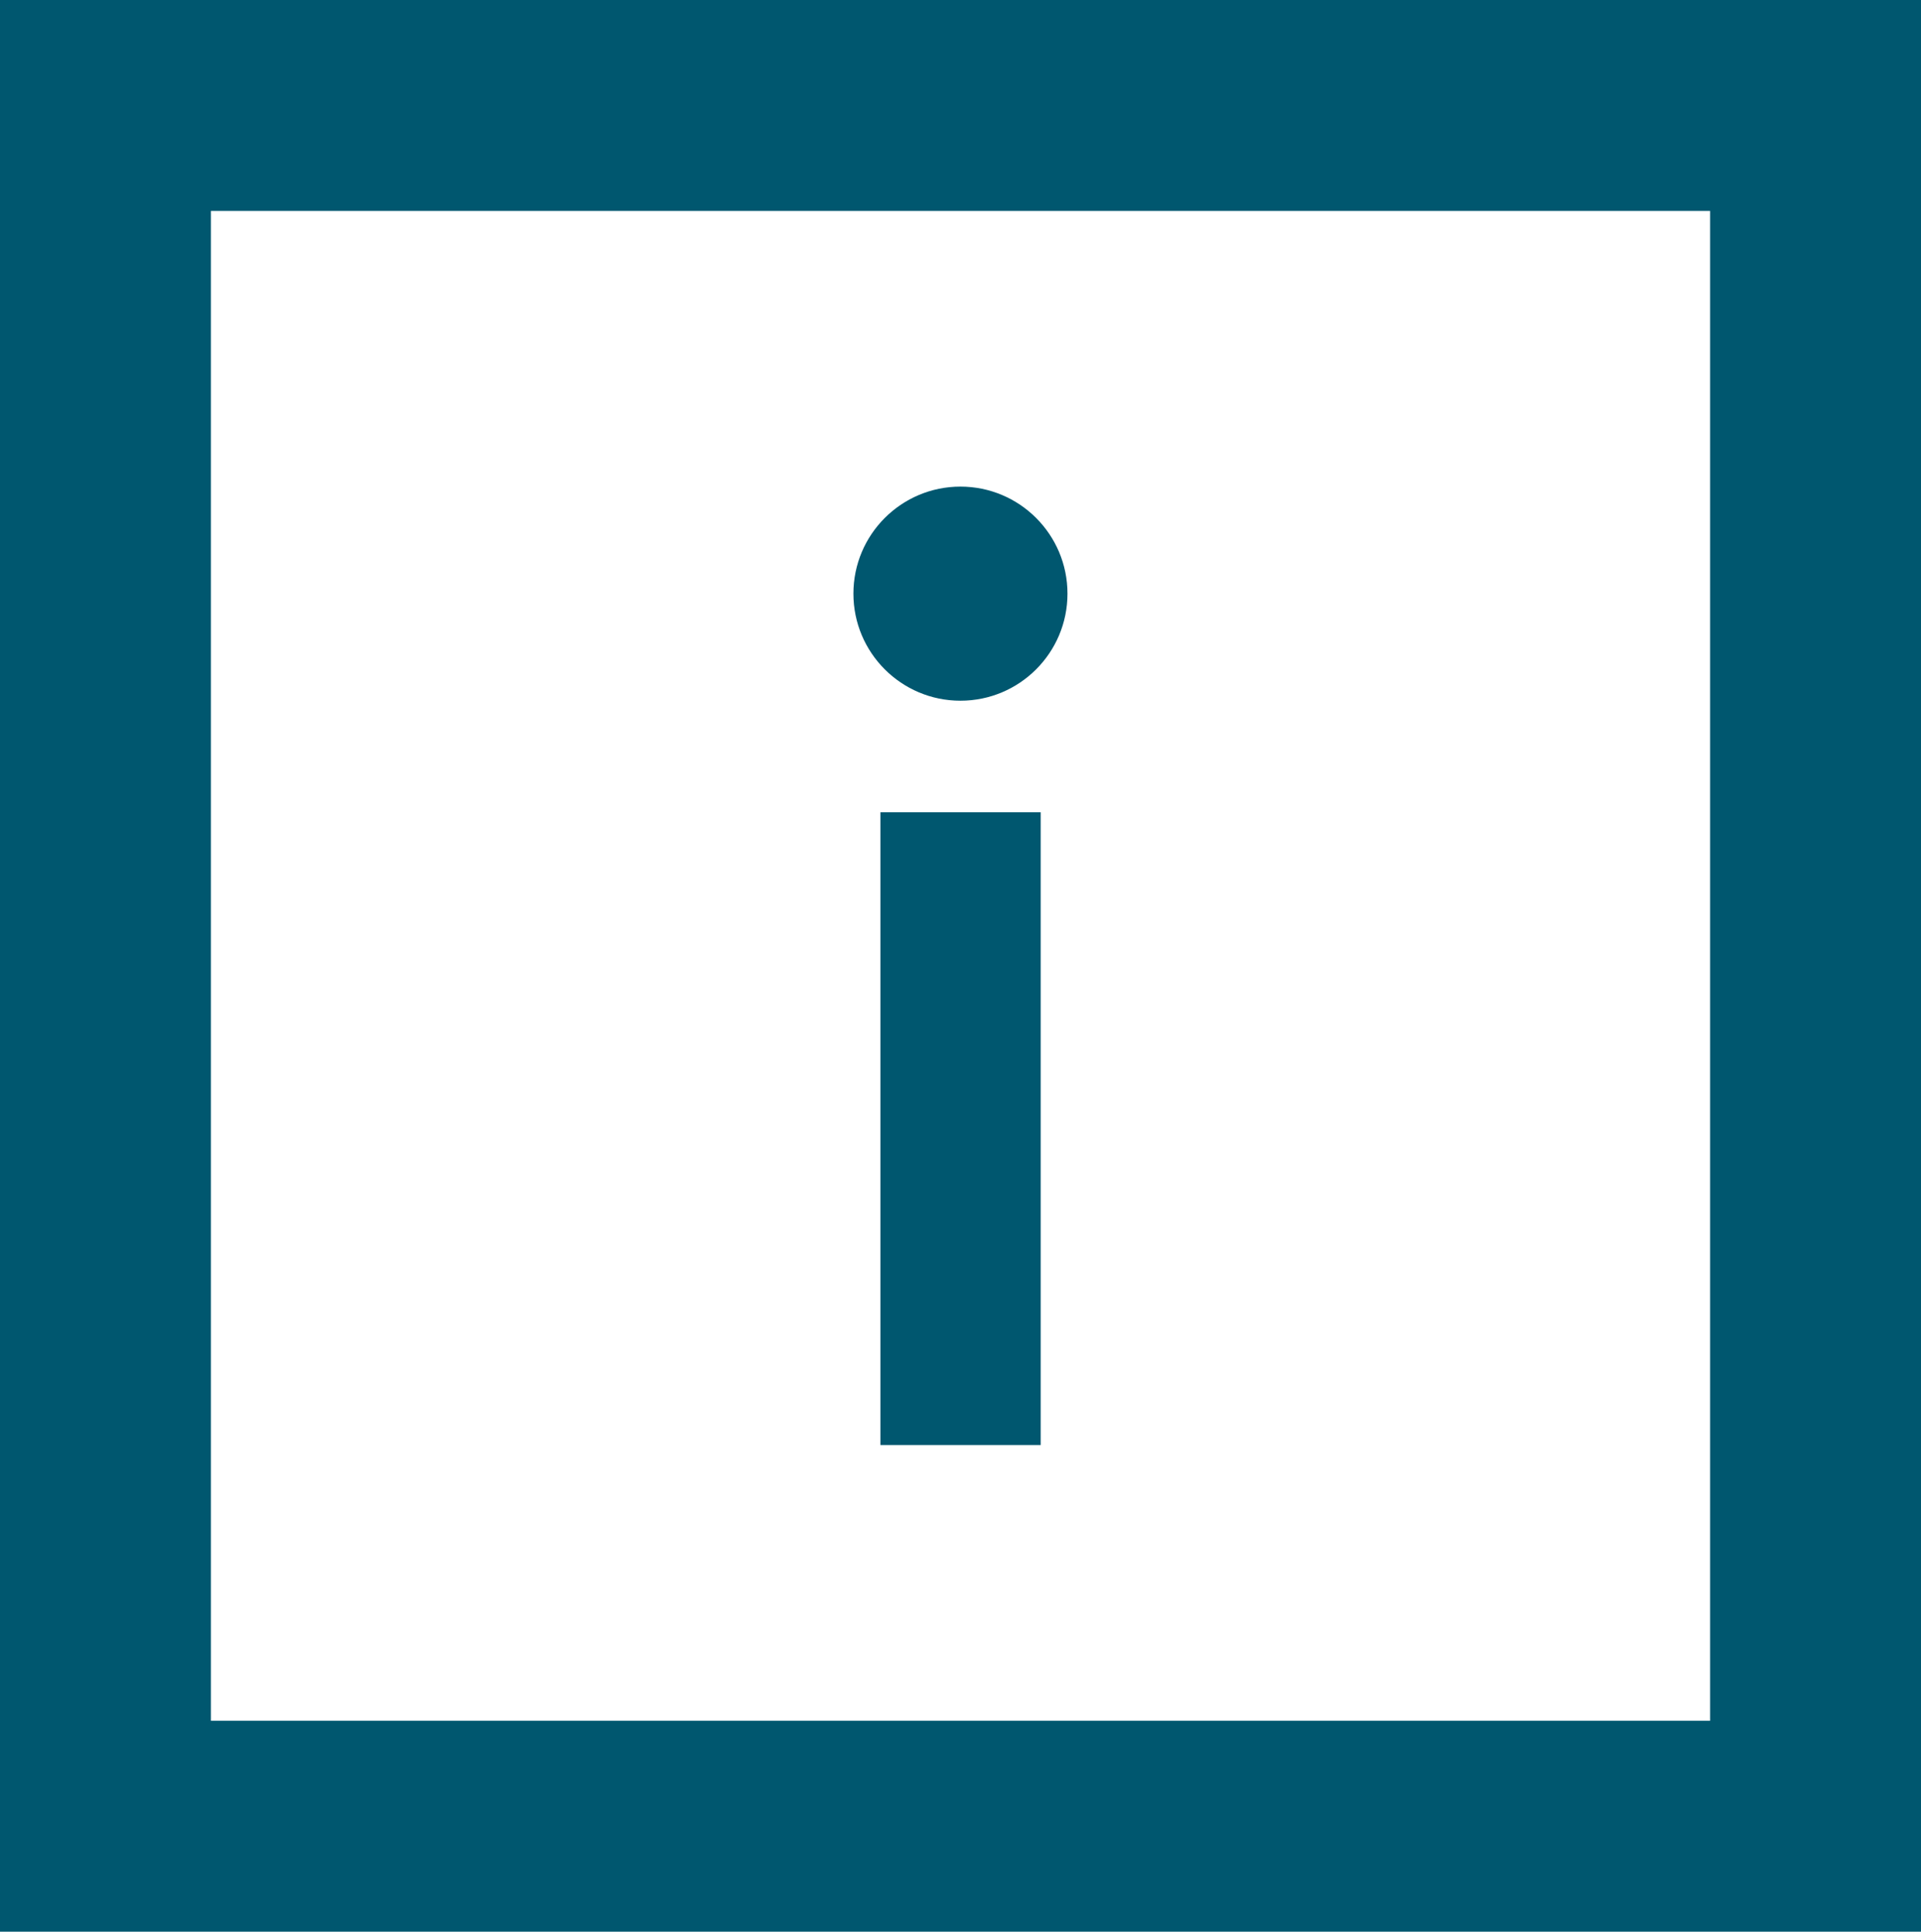 <svg xmlns="http://www.w3.org/2000/svg" width="18.217" height="18.316" viewBox="0 0 18.217 18.316">
  <g id="Group_14364" data-name="Group 14364" transform="translate(-192.887 -169.342)">
    <path id="Path_44534" data-name="Path 44534" d="M18.717,18.816H2.5V2.5H18.717Z" transform="translate(191.387 167.842)" fill="none" stroke="#00576f" stroke-miterlimit="10" stroke-width="2"/>
    <circle id="Ellipse_1518" data-name="Ellipse 1518" cx="1.015" cy="1.015" r="1.015" transform="translate(200.98 173.956)" fill="#00576f"/>
    <rect id="Rectangle_25545" data-name="Rectangle 25545" width="1.52" height="6" transform="translate(201.236 177.044)" fill="#00576f"/>
  </g>
</svg>
